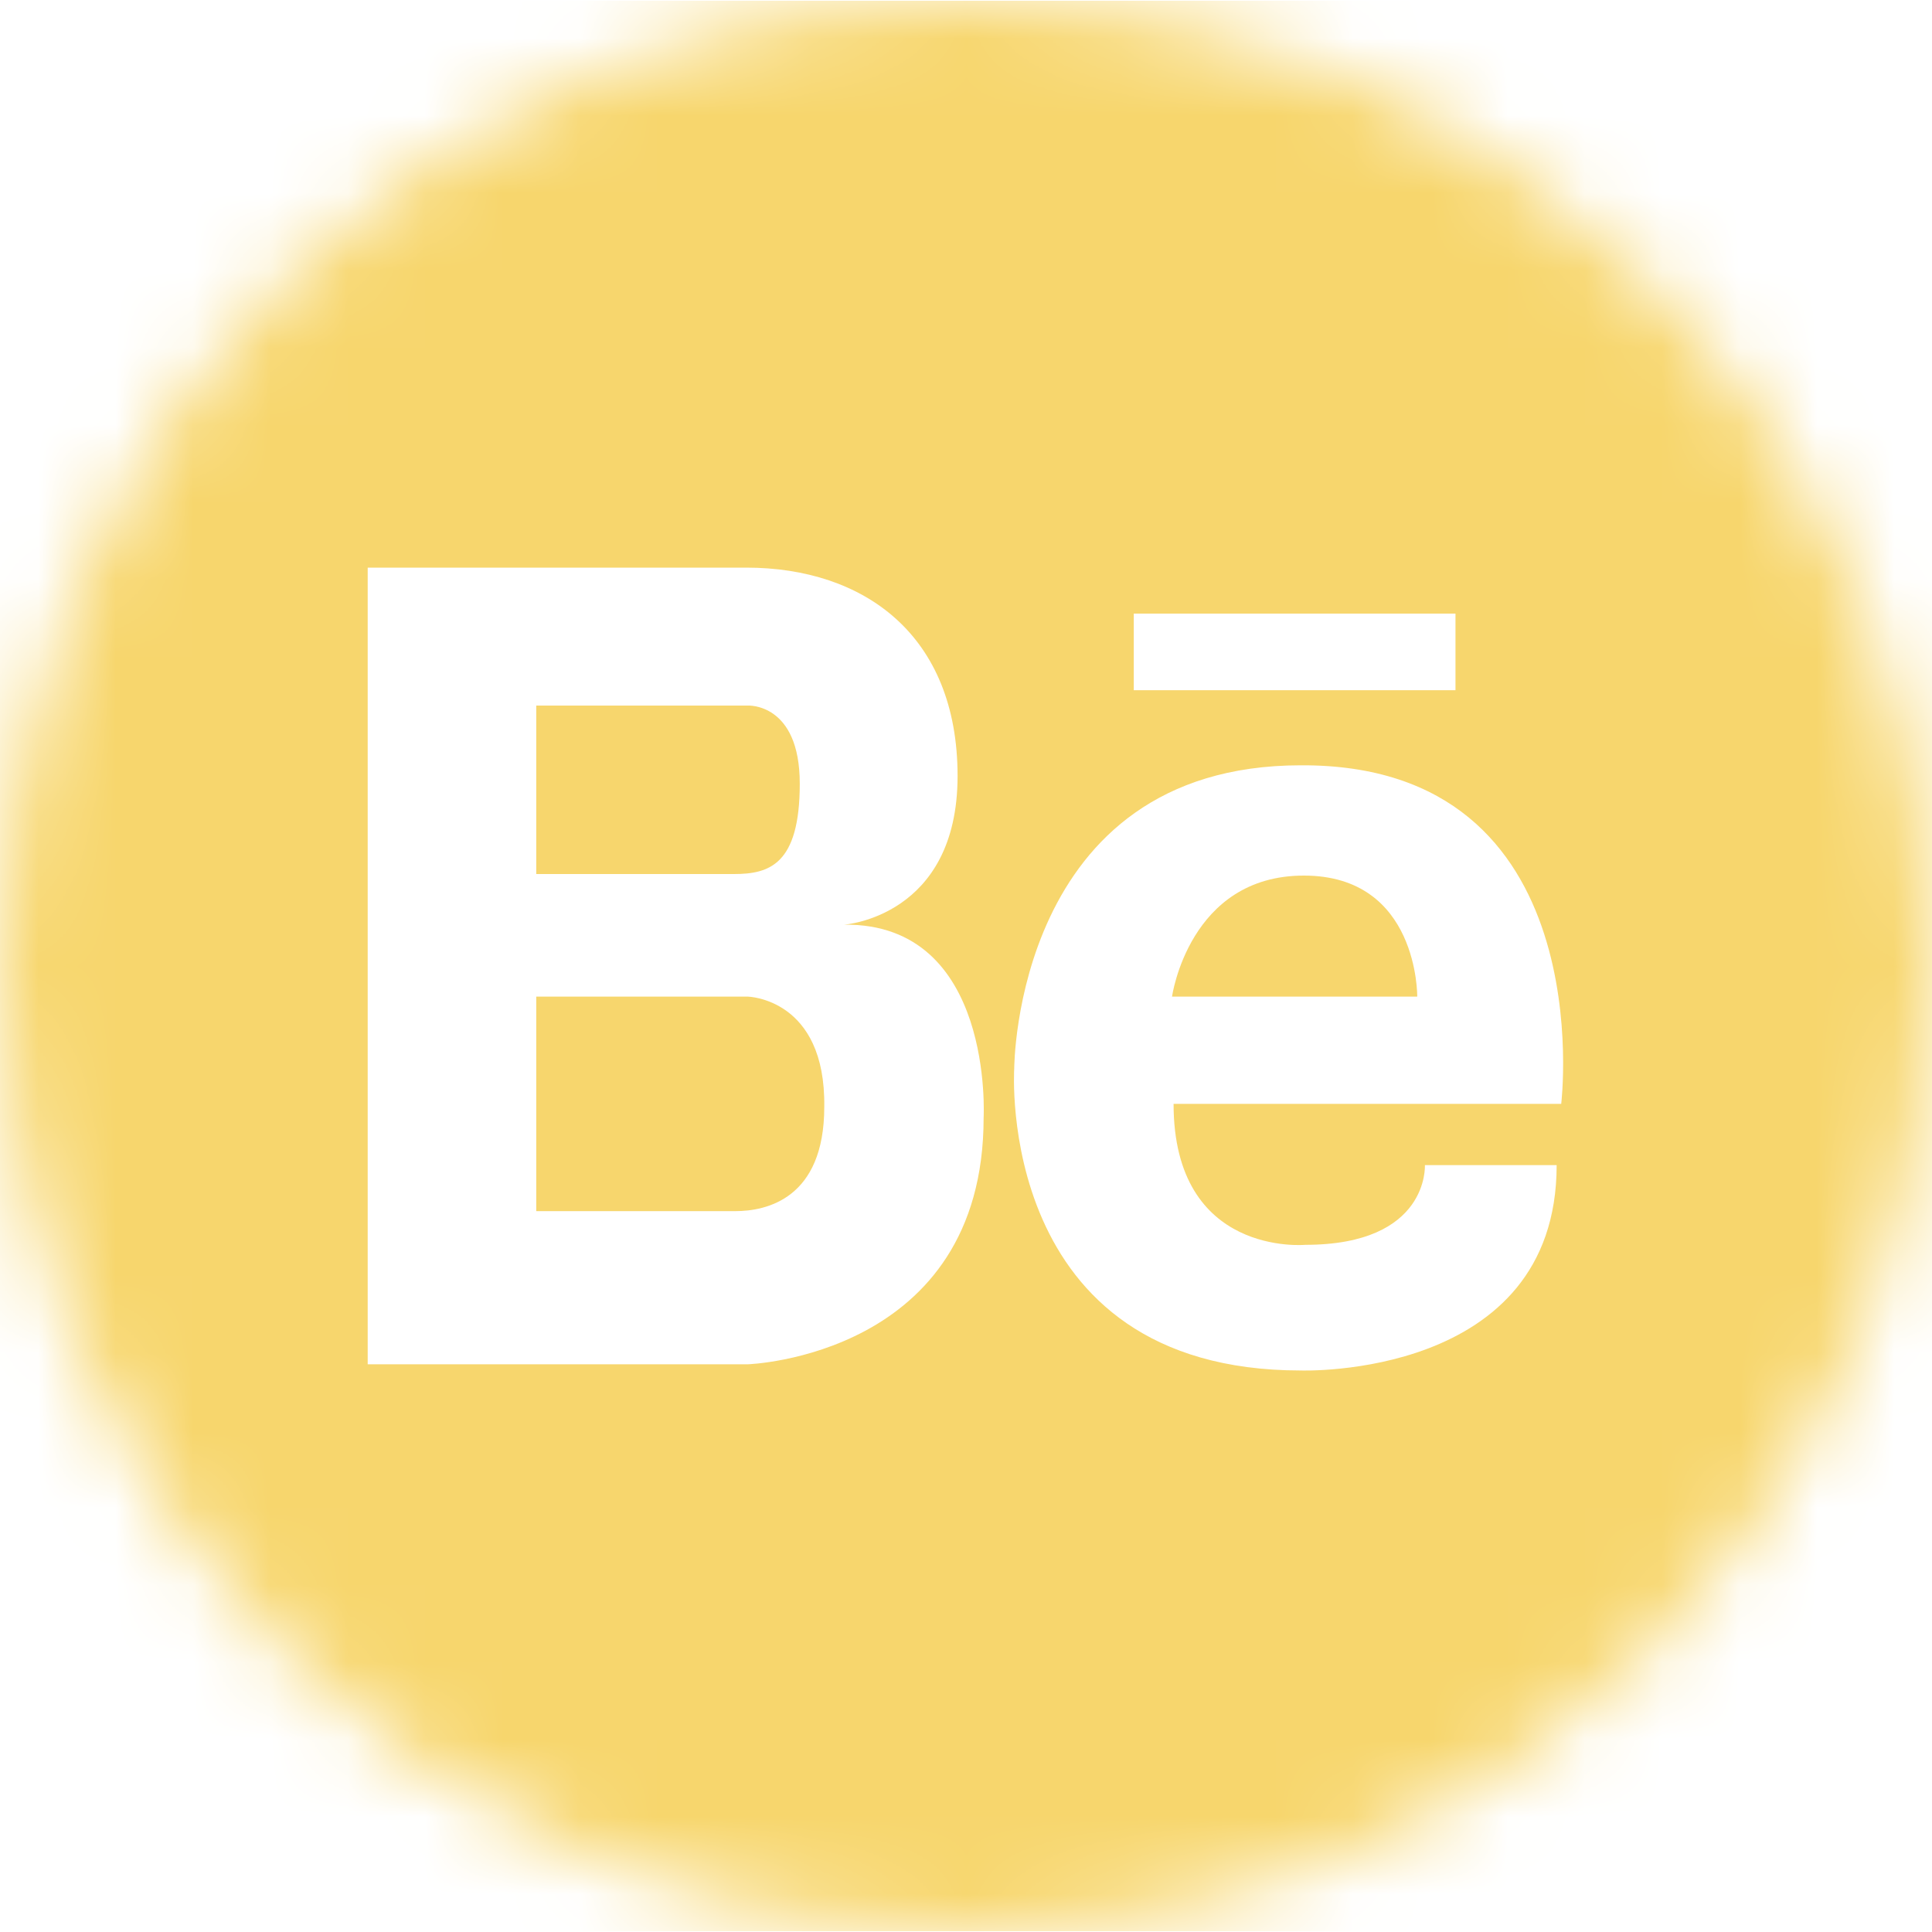 <?xml version="1.0" encoding="UTF-8"?> <svg xmlns="http://www.w3.org/2000/svg" width="25" height="25" viewBox="0 0 25 25" fill="none"> <mask id="mask0" mask-type="alpha" maskUnits="userSpaceOnUse" x="0" y="0" width="25" height="25"> <path d="M12.5 25C19.404 25 25 19.404 25 12.5C25 5.596 19.404 0 12.5 0C5.596 0 0 5.596 0 12.5C0 19.404 5.596 25 12.5 25Z" fill="#C4C4C4"></path> </mask> <g mask="url(#mask0)"> <path d="M9.675 9.13H9.318H6.939V11.31H9.496C9.952 11.31 10.349 11.191 10.349 10.141C10.349 9.09 9.675 9.13 9.675 9.13Z" fill="#F7D66D"></path> <path d="M9.675 12.896H6.939V15.672H9.338C9.378 15.672 9.437 15.672 9.516 15.672C9.913 15.672 10.666 15.514 10.666 14.324C10.686 12.916 9.675 12.896 9.675 12.896Z" fill="#F7D66D"></path> <path d="M18.715 0.01H6.265C2.815 0.01 0 2.825 0 6.275V18.745C0 22.175 2.815 24.99 6.265 24.99H18.735C22.185 24.99 25 22.175 25 18.725V6.275C24.98 2.825 22.165 0.01 18.715 0.01ZM14.671 7.94H18.834V8.931H14.671V7.94ZM12.728 14.463C12.728 17.555 9.675 17.654 9.675 17.654H6.86H6.78H4.758V7.345H6.761H6.84H9.655C11.182 7.345 12.391 8.218 12.391 10.041C12.391 11.865 10.924 11.965 10.924 11.965C12.867 11.945 12.728 14.463 12.728 14.463ZM20.202 14.284H15.186C15.186 16.267 16.891 16.108 16.891 16.108C18.497 16.108 18.438 15.077 18.438 15.077H20.143C20.143 17.853 16.832 17.734 16.832 17.734C12.867 17.734 13.124 13.828 13.124 13.828C13.124 13.828 13.124 9.903 16.832 9.903C20.738 9.883 20.202 14.284 20.202 14.284Z" fill="#F7D66D"></path> <path d="M16.872 11.33C15.385 11.33 15.166 12.896 15.166 12.896H18.339C18.339 12.896 18.358 11.33 16.872 11.33Z" fill="#F7D66D"></path> </g> </svg> 